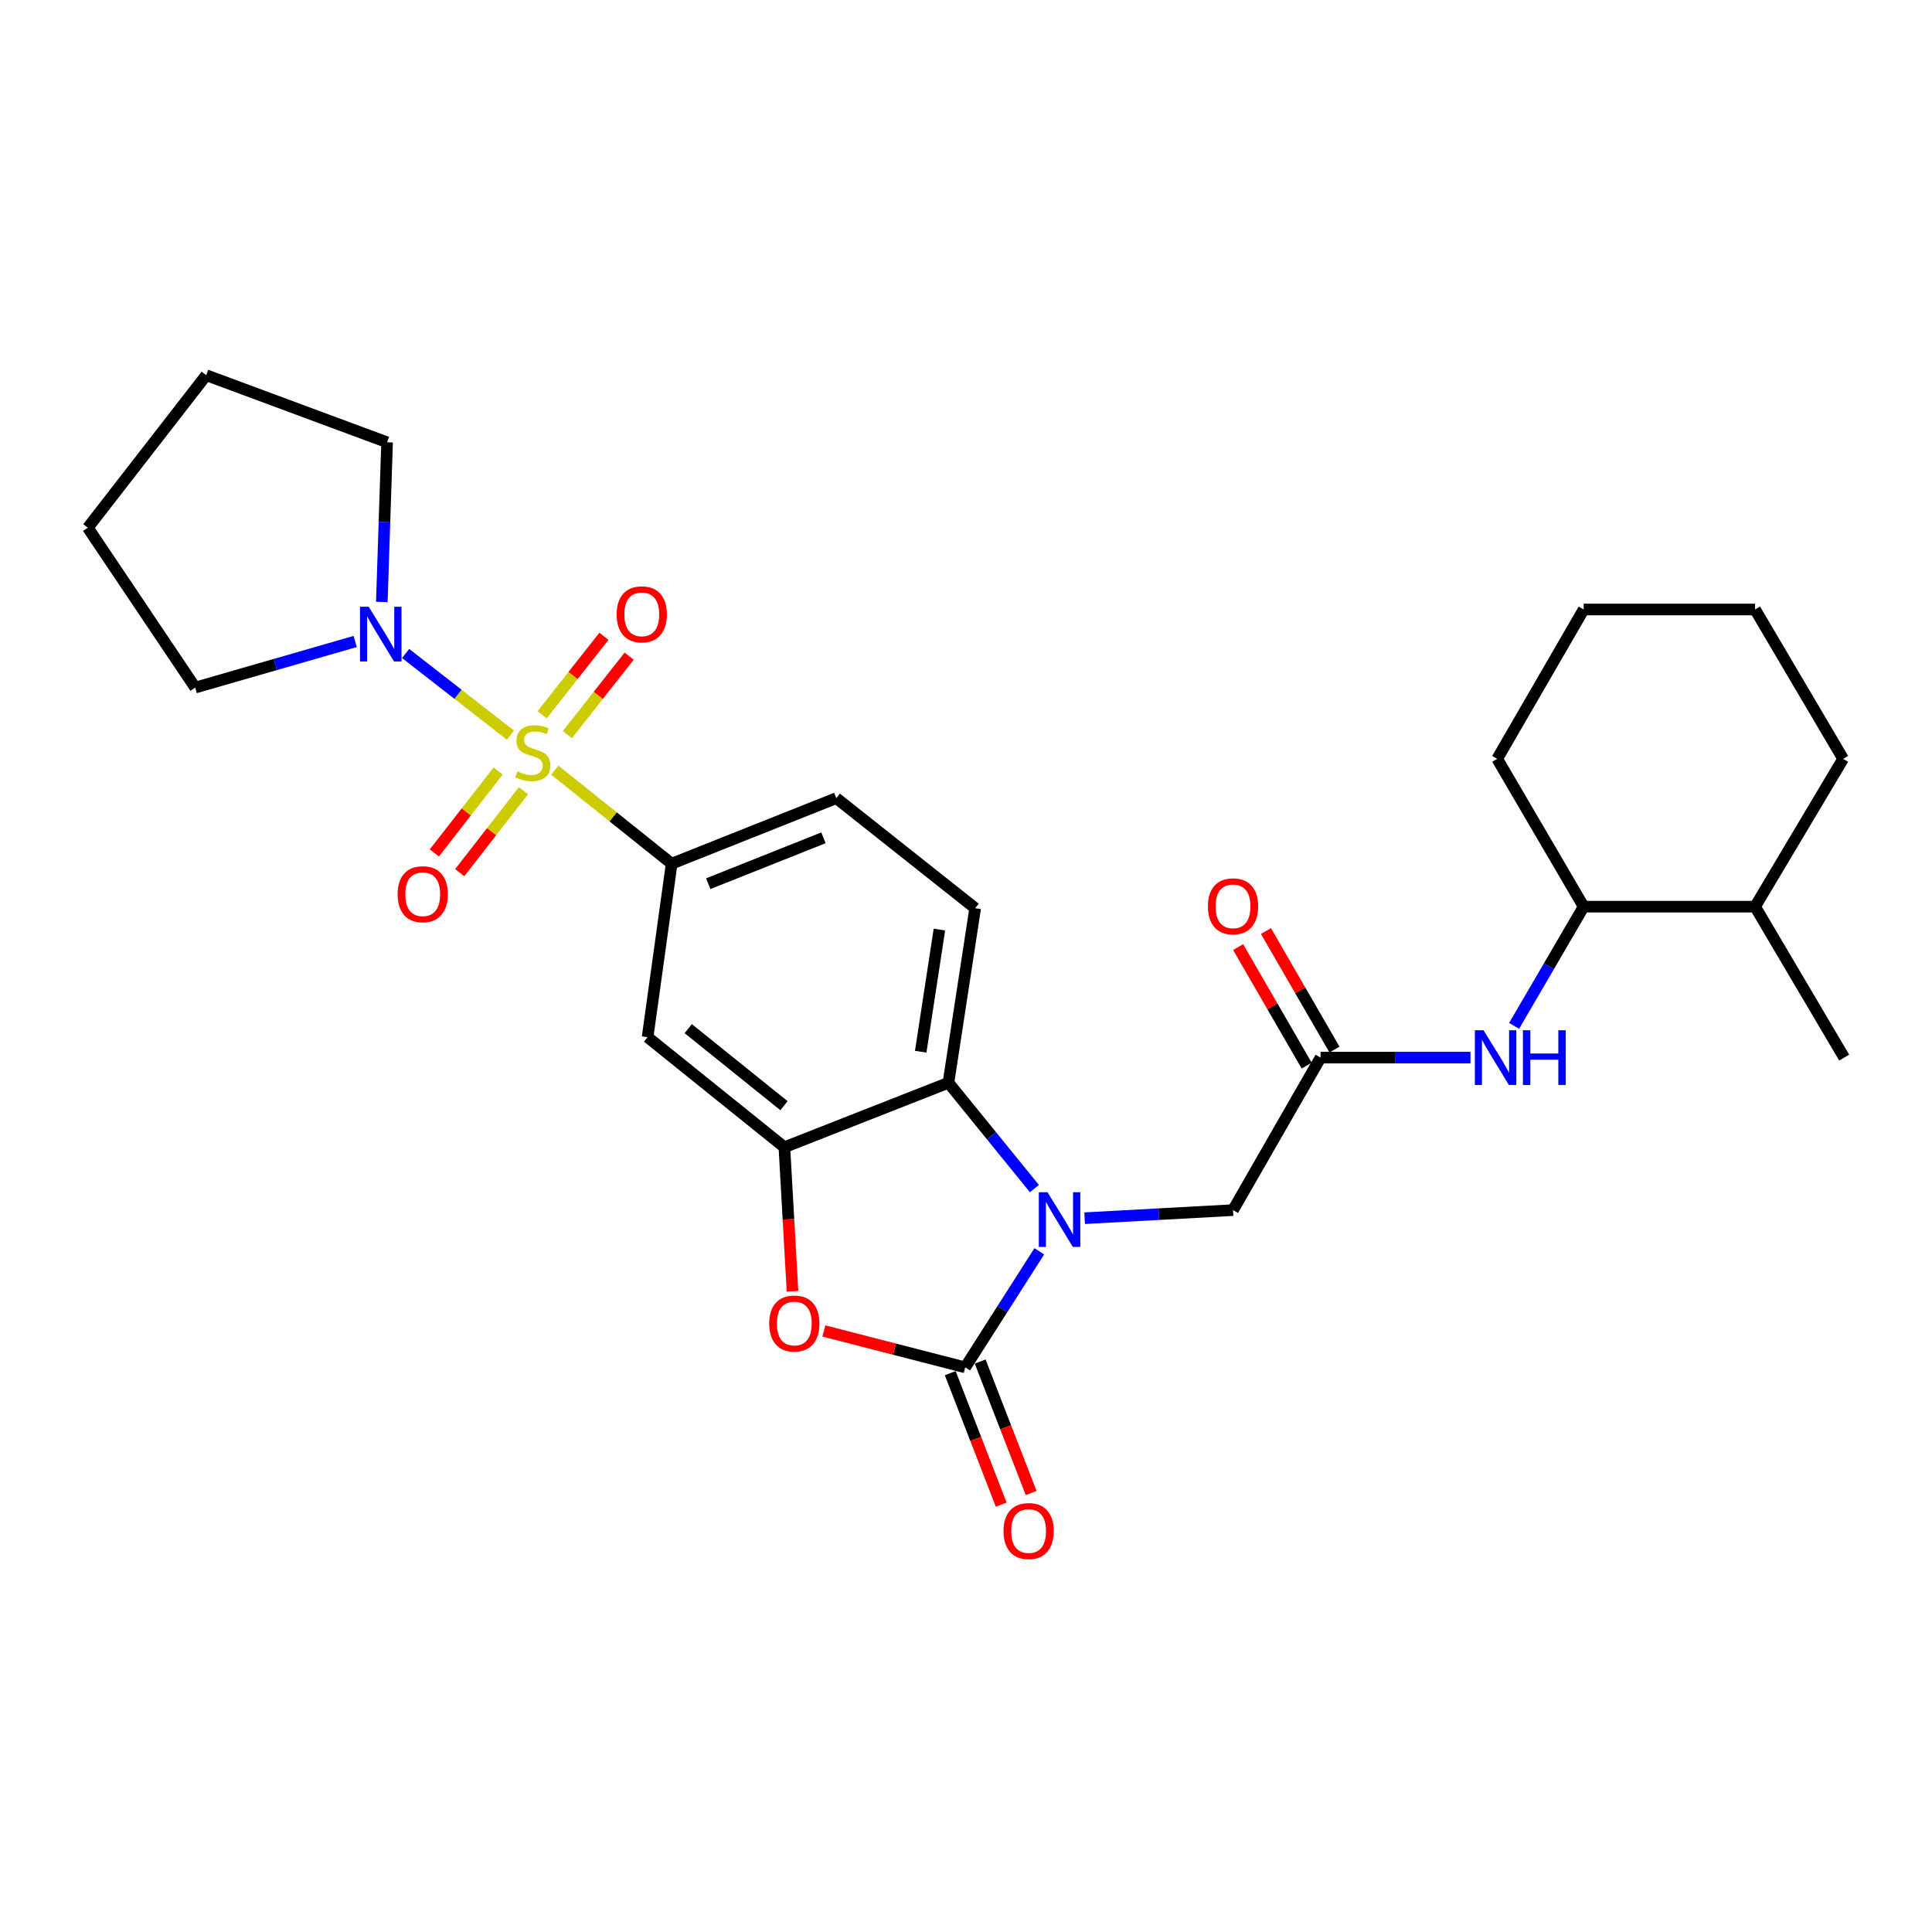 <?xml version='1.0' encoding='iso-8859-1'?>
<svg version='1.1' baseProfile='full'
              xmlns='http://www.w3.org/2000/svg'
                      xmlns:rdkit='http://www.rdkit.org/xml'
                      xmlns:xlink='http://www.w3.org/1999/xlink'
                  xml:space='preserve'
width='1000px' height='1000px' viewBox='0 0 1000 1000'>
<!-- END OF HEADER -->
<rect style='opacity:1.0;fill:#FFFFFF;stroke:none' width='1000' height='1000' x='0' y='0'> </rect>
<path class='bond-5' d='M 287.161,398.633 L 317.406,422.839' style='fill:none;fill-rule:evenodd;stroke:#CCCC00;stroke-width:6px;stroke-linecap:butt;stroke-linejoin:miter;stroke-opacity:1' />
<path class='bond-5' d='M 317.406,422.839 L 347.651,447.045' style='fill:none;fill-rule:evenodd;stroke:#000000;stroke-width:6px;stroke-linecap:butt;stroke-linejoin:miter;stroke-opacity:1' />
<path class='bond-6' d='M 264.205,380.507 L 237.078,359.374' style='fill:none;fill-rule:evenodd;stroke:#CCCC00;stroke-width:6px;stroke-linecap:butt;stroke-linejoin:miter;stroke-opacity:1' />
<path class='bond-6' d='M 237.078,359.374 L 209.951,338.241' style='fill:none;fill-rule:evenodd;stroke:#0000FF;stroke-width:6px;stroke-linecap:butt;stroke-linejoin:miter;stroke-opacity:1' />
<path class='bond-11' d='M 257.82,399.074 L 241.323,420.279' style='fill:none;fill-rule:evenodd;stroke:#CCCC00;stroke-width:6px;stroke-linecap:butt;stroke-linejoin:miter;stroke-opacity:1' />
<path class='bond-11' d='M 241.323,420.279 L 224.827,441.483' style='fill:none;fill-rule:evenodd;stroke:#FF0000;stroke-width:6px;stroke-linecap:butt;stroke-linejoin:miter;stroke-opacity:1' />
<path class='bond-11' d='M 270.939,409.28 L 254.443,430.485' style='fill:none;fill-rule:evenodd;stroke:#CCCC00;stroke-width:6px;stroke-linecap:butt;stroke-linejoin:miter;stroke-opacity:1' />
<path class='bond-11' d='M 254.443,430.485 L 237.947,451.689' style='fill:none;fill-rule:evenodd;stroke:#FF0000;stroke-width:6px;stroke-linecap:butt;stroke-linejoin:miter;stroke-opacity:1' />
<path class='bond-12' d='M 293.668,380.242 L 309.661,359.933' style='fill:none;fill-rule:evenodd;stroke:#CCCC00;stroke-width:6px;stroke-linecap:butt;stroke-linejoin:miter;stroke-opacity:1' />
<path class='bond-12' d='M 309.661,359.933 L 325.655,339.624' style='fill:none;fill-rule:evenodd;stroke:#FF0000;stroke-width:6px;stroke-linecap:butt;stroke-linejoin:miter;stroke-opacity:1' />
<path class='bond-12' d='M 280.609,369.958 L 296.603,349.649' style='fill:none;fill-rule:evenodd;stroke:#CCCC00;stroke-width:6px;stroke-linecap:butt;stroke-linejoin:miter;stroke-opacity:1' />
<path class='bond-12' d='M 296.603,349.649 L 312.597,329.34' style='fill:none;fill-rule:evenodd;stroke:#FF0000;stroke-width:6px;stroke-linecap:butt;stroke-linejoin:miter;stroke-opacity:1' />
<path class='bond-0' d='M 535.405,615.213 L 513.159,587.823' style='fill:none;fill-rule:evenodd;stroke:#0000FF;stroke-width:6px;stroke-linecap:butt;stroke-linejoin:miter;stroke-opacity:1' />
<path class='bond-0' d='M 513.159,587.823 L 490.913,560.434' style='fill:none;fill-rule:evenodd;stroke:#000000;stroke-width:6px;stroke-linecap:butt;stroke-linejoin:miter;stroke-opacity:1' />
<path class='bond-9' d='M 561.413,630.537 L 599.812,628.448' style='fill:none;fill-rule:evenodd;stroke:#0000FF;stroke-width:6px;stroke-linecap:butt;stroke-linejoin:miter;stroke-opacity:1' />
<path class='bond-9' d='M 599.812,628.448 L 638.211,626.359' style='fill:none;fill-rule:evenodd;stroke:#000000;stroke-width:6px;stroke-linecap:butt;stroke-linejoin:miter;stroke-opacity:1' />
<path class='bond-30' d='M 537.936,647.673 L 518.76,677.707' style='fill:none;fill-rule:evenodd;stroke:#0000FF;stroke-width:6px;stroke-linecap:butt;stroke-linejoin:miter;stroke-opacity:1' />
<path class='bond-30' d='M 518.76,677.707 L 499.584,707.742' style='fill:none;fill-rule:evenodd;stroke:#000000;stroke-width:6px;stroke-linecap:butt;stroke-linejoin:miter;stroke-opacity:1' />
<path class='bond-1' d='M 499.584,707.742 L 463.002,698.323' style='fill:none;fill-rule:evenodd;stroke:#000000;stroke-width:6px;stroke-linecap:butt;stroke-linejoin:miter;stroke-opacity:1' />
<path class='bond-1' d='M 463.002,698.323 L 426.421,688.905' style='fill:none;fill-rule:evenodd;stroke:#FF0000;stroke-width:6px;stroke-linecap:butt;stroke-linejoin:miter;stroke-opacity:1' />
<path class='bond-14' d='M 491.836,710.747 L 505.033,744.773' style='fill:none;fill-rule:evenodd;stroke:#000000;stroke-width:6px;stroke-linecap:butt;stroke-linejoin:miter;stroke-opacity:1' />
<path class='bond-14' d='M 505.033,744.773 L 518.23,778.8' style='fill:none;fill-rule:evenodd;stroke:#FF0000;stroke-width:6px;stroke-linecap:butt;stroke-linejoin:miter;stroke-opacity:1' />
<path class='bond-14' d='M 507.333,704.736 L 520.53,738.763' style='fill:none;fill-rule:evenodd;stroke:#000000;stroke-width:6px;stroke-linecap:butt;stroke-linejoin:miter;stroke-opacity:1' />
<path class='bond-14' d='M 520.53,738.763 L 533.727,772.789' style='fill:none;fill-rule:evenodd;stroke:#FF0000;stroke-width:6px;stroke-linecap:butt;stroke-linejoin:miter;stroke-opacity:1' />
<path class='bond-2' d='M 410.2,668.367 L 408.097,631.087' style='fill:none;fill-rule:evenodd;stroke:#FF0000;stroke-width:6px;stroke-linecap:butt;stroke-linejoin:miter;stroke-opacity:1' />
<path class='bond-2' d='M 408.097,631.087 L 405.994,593.807' style='fill:none;fill-rule:evenodd;stroke:#000000;stroke-width:6px;stroke-linecap:butt;stroke-linejoin:miter;stroke-opacity:1' />
<path class='bond-3' d='M 405.994,593.807 L 335.193,536.831' style='fill:none;fill-rule:evenodd;stroke:#000000;stroke-width:6px;stroke-linecap:butt;stroke-linejoin:miter;stroke-opacity:1' />
<path class='bond-3' d='M 405.795,572.312 L 356.235,532.428' style='fill:none;fill-rule:evenodd;stroke:#000000;stroke-width:6px;stroke-linecap:butt;stroke-linejoin:miter;stroke-opacity:1' />
<path class='bond-29' d='M 405.994,593.807 L 490.913,560.434' style='fill:none;fill-rule:evenodd;stroke:#000000;stroke-width:6px;stroke-linecap:butt;stroke-linejoin:miter;stroke-opacity:1' />
<path class='bond-4' d='M 490.913,560.434 L 504.746,470.094' style='fill:none;fill-rule:evenodd;stroke:#000000;stroke-width:6px;stroke-linecap:butt;stroke-linejoin:miter;stroke-opacity:1' />
<path class='bond-4' d='M 476.558,544.367 L 486.241,481.129' style='fill:none;fill-rule:evenodd;stroke:#000000;stroke-width:6px;stroke-linecap:butt;stroke-linejoin:miter;stroke-opacity:1' />
<path class='bond-7' d='M 347.651,447.045 L 335.193,536.831' style='fill:none;fill-rule:evenodd;stroke:#000000;stroke-width:6px;stroke-linecap:butt;stroke-linejoin:miter;stroke-opacity:1' />
<path class='bond-16' d='M 347.651,447.045 L 432.857,413.118' style='fill:none;fill-rule:evenodd;stroke:#000000;stroke-width:6px;stroke-linecap:butt;stroke-linejoin:miter;stroke-opacity:1' />
<path class='bond-16' d='M 366.581,457.399 L 426.225,433.65' style='fill:none;fill-rule:evenodd;stroke:#000000;stroke-width:6px;stroke-linecap:butt;stroke-linejoin:miter;stroke-opacity:1' />
<path class='bond-19' d='M 183.845,332.032 L 142.445,343.962' style='fill:none;fill-rule:evenodd;stroke:#0000FF;stroke-width:6px;stroke-linecap:butt;stroke-linejoin:miter;stroke-opacity:1' />
<path class='bond-19' d='M 142.445,343.962 L 101.046,355.892' style='fill:none;fill-rule:evenodd;stroke:#000000;stroke-width:6px;stroke-linecap:butt;stroke-linejoin:miter;stroke-opacity:1' />
<path class='bond-20' d='M 197.632,311.573 L 198.992,270.251' style='fill:none;fill-rule:evenodd;stroke:#0000FF;stroke-width:6px;stroke-linecap:butt;stroke-linejoin:miter;stroke-opacity:1' />
<path class='bond-20' d='M 198.992,270.251 L 200.353,228.928' style='fill:none;fill-rule:evenodd;stroke:#000000;stroke-width:6px;stroke-linecap:butt;stroke-linejoin:miter;stroke-opacity:1' />
<path class='bond-8' d='M 683.525,547.414 L 638.211,626.359' style='fill:none;fill-rule:evenodd;stroke:#000000;stroke-width:6px;stroke-linecap:butt;stroke-linejoin:miter;stroke-opacity:1' />
<path class='bond-10' d='M 683.525,547.414 L 722.322,547.414' style='fill:none;fill-rule:evenodd;stroke:#000000;stroke-width:6px;stroke-linecap:butt;stroke-linejoin:miter;stroke-opacity:1' />
<path class='bond-10' d='M 722.322,547.414 L 761.119,547.414' style='fill:none;fill-rule:evenodd;stroke:#0000FF;stroke-width:6px;stroke-linecap:butt;stroke-linejoin:miter;stroke-opacity:1' />
<path class='bond-17' d='M 690.72,543.254 L 672.984,512.575' style='fill:none;fill-rule:evenodd;stroke:#000000;stroke-width:6px;stroke-linecap:butt;stroke-linejoin:miter;stroke-opacity:1' />
<path class='bond-17' d='M 672.984,512.575 L 655.248,481.896' style='fill:none;fill-rule:evenodd;stroke:#FF0000;stroke-width:6px;stroke-linecap:butt;stroke-linejoin:miter;stroke-opacity:1' />
<path class='bond-17' d='M 676.33,551.573 L 658.594,520.894' style='fill:none;fill-rule:evenodd;stroke:#000000;stroke-width:6px;stroke-linecap:butt;stroke-linejoin:miter;stroke-opacity:1' />
<path class='bond-17' d='M 658.594,520.894 L 640.858,490.215' style='fill:none;fill-rule:evenodd;stroke:#FF0000;stroke-width:6px;stroke-linecap:butt;stroke-linejoin:miter;stroke-opacity:1' />
<path class='bond-15' d='M 783.703,530.992 L 801.704,500.137' style='fill:none;fill-rule:evenodd;stroke:#0000FF;stroke-width:6px;stroke-linecap:butt;stroke-linejoin:miter;stroke-opacity:1' />
<path class='bond-15' d='M 801.704,500.137 L 819.705,469.281' style='fill:none;fill-rule:evenodd;stroke:#000000;stroke-width:6px;stroke-linecap:butt;stroke-linejoin:miter;stroke-opacity:1' />
<path class='bond-13' d='M 504.746,470.094 L 432.857,413.118' style='fill:none;fill-rule:evenodd;stroke:#000000;stroke-width:6px;stroke-linecap:butt;stroke-linejoin:miter;stroke-opacity:1' />
<path class='bond-18' d='M 819.705,469.281 L 908.429,469.281' style='fill:none;fill-rule:evenodd;stroke:#000000;stroke-width:6px;stroke-linecap:butt;stroke-linejoin:miter;stroke-opacity:1' />
<path class='bond-21' d='M 819.705,469.281 L 774.945,392.774' style='fill:none;fill-rule:evenodd;stroke:#000000;stroke-width:6px;stroke-linecap:butt;stroke-linejoin:miter;stroke-opacity:1' />
<path class='bond-22' d='M 908.429,469.281 L 954.545,547.414' style='fill:none;fill-rule:evenodd;stroke:#000000;stroke-width:6px;stroke-linecap:butt;stroke-linejoin:miter;stroke-opacity:1' />
<path class='bond-23' d='M 908.429,469.281 L 954.001,392.774' style='fill:none;fill-rule:evenodd;stroke:#000000;stroke-width:6px;stroke-linecap:butt;stroke-linejoin:miter;stroke-opacity:1' />
<path class='bond-25' d='M 101.046,355.892 L 45.455,273.143' style='fill:none;fill-rule:evenodd;stroke:#000000;stroke-width:6px;stroke-linecap:butt;stroke-linejoin:miter;stroke-opacity:1' />
<path class='bond-24' d='M 200.353,228.928 L 106.743,194.198' style='fill:none;fill-rule:evenodd;stroke:#000000;stroke-width:6px;stroke-linecap:butt;stroke-linejoin:miter;stroke-opacity:1' />
<path class='bond-26' d='M 774.945,392.774 L 819.705,315.464' style='fill:none;fill-rule:evenodd;stroke:#000000;stroke-width:6px;stroke-linecap:butt;stroke-linejoin:miter;stroke-opacity:1' />
<path class='bond-31' d='M 954.001,392.774 L 908.429,315.464' style='fill:none;fill-rule:evenodd;stroke:#000000;stroke-width:6px;stroke-linecap:butt;stroke-linejoin:miter;stroke-opacity:1' />
<path class='bond-28' d='M 106.743,194.198 L 45.455,273.143' style='fill:none;fill-rule:evenodd;stroke:#000000;stroke-width:6px;stroke-linecap:butt;stroke-linejoin:miter;stroke-opacity:1' />
<path class='bond-27' d='M 819.705,315.464 L 908.429,315.464' style='fill:none;fill-rule:evenodd;stroke:#000000;stroke-width:6px;stroke-linecap:butt;stroke-linejoin:miter;stroke-opacity:1' />
<path  class='atom-0' d='M 267.779 399.244
Q 268.099 399.364, 269.419 399.924
Q 270.739 400.484, 272.179 400.844
Q 273.659 401.164, 275.099 401.164
Q 277.779 401.164, 279.339 399.884
Q 280.899 398.564, 280.899 396.284
Q 280.899 394.724, 280.099 393.764
Q 279.339 392.804, 278.139 392.284
Q 276.939 391.764, 274.939 391.164
Q 272.419 390.404, 270.899 389.684
Q 269.419 388.964, 268.339 387.444
Q 267.299 385.924, 267.299 383.364
Q 267.299 379.804, 269.699 377.604
Q 272.139 375.404, 276.939 375.404
Q 280.219 375.404, 283.939 376.964
L 283.019 380.044
Q 279.619 378.644, 277.059 378.644
Q 274.299 378.644, 272.779 379.804
Q 271.259 380.924, 271.299 382.884
Q 271.299 384.404, 272.059 385.324
Q 272.859 386.244, 273.979 386.764
Q 275.139 387.284, 277.059 387.884
Q 279.619 388.684, 281.139 389.484
Q 282.659 390.284, 283.739 391.924
Q 284.859 393.524, 284.859 396.284
Q 284.859 400.204, 282.219 402.324
Q 279.619 404.404, 275.259 404.404
Q 272.739 404.404, 270.819 403.844
Q 268.939 403.324, 266.699 402.404
L 267.779 399.244
' fill='#CCCC00'/>
<path  class='atom-1' d='M 542.165 617.084
L 551.445 632.084
Q 552.365 633.564, 553.845 636.244
Q 555.325 638.924, 555.405 639.084
L 555.405 617.084
L 559.165 617.084
L 559.165 645.404
L 555.285 645.404
L 545.325 629.004
Q 544.165 627.084, 542.925 624.884
Q 541.725 622.684, 541.365 622.004
L 541.365 645.404
L 537.685 645.404
L 537.685 617.084
L 542.165 617.084
' fill='#0000FF'/>
<path  class='atom-3' d='M 398.137 685.05
Q 398.137 678.25, 401.497 674.45
Q 404.857 670.65, 411.137 670.65
Q 417.417 670.65, 420.777 674.45
Q 424.137 678.25, 424.137 685.05
Q 424.137 691.93, 420.737 695.85
Q 417.337 699.73, 411.137 699.73
Q 404.897 699.73, 401.497 695.85
Q 398.137 691.97, 398.137 685.05
M 411.137 696.53
Q 415.457 696.53, 417.777 693.65
Q 420.137 690.73, 420.137 685.05
Q 420.137 679.49, 417.777 676.69
Q 415.457 673.85, 411.137 673.85
Q 406.817 673.85, 404.457 676.65
Q 402.137 679.45, 402.137 685.05
Q 402.137 690.77, 404.457 693.65
Q 406.817 696.53, 411.137 696.53
' fill='#FF0000'/>
<path  class='atom-7' d='M 190.824 314.057
L 200.104 329.057
Q 201.024 330.537, 202.504 333.217
Q 203.984 335.897, 204.064 336.057
L 204.064 314.057
L 207.824 314.057
L 207.824 342.377
L 203.944 342.377
L 193.984 325.977
Q 192.824 324.057, 191.584 321.857
Q 190.384 319.657, 190.024 318.977
L 190.024 342.377
L 186.344 342.377
L 186.344 314.057
L 190.824 314.057
' fill='#0000FF'/>
<path  class='atom-11' d='M 767.864 533.254
L 777.144 548.254
Q 778.064 549.734, 779.544 552.414
Q 781.024 555.094, 781.104 555.254
L 781.104 533.254
L 784.864 533.254
L 784.864 561.574
L 780.984 561.574
L 771.024 545.174
Q 769.864 543.254, 768.624 541.054
Q 767.424 538.854, 767.064 538.174
L 767.064 561.574
L 763.384 561.574
L 763.384 533.254
L 767.864 533.254
' fill='#0000FF'/>
<path  class='atom-11' d='M 788.264 533.254
L 792.104 533.254
L 792.104 545.294
L 806.584 545.294
L 806.584 533.254
L 810.424 533.254
L 810.424 561.574
L 806.584 561.574
L 806.584 548.494
L 792.104 548.494
L 792.104 561.574
L 788.264 561.574
L 788.264 533.254
' fill='#0000FF'/>
<path  class='atom-12' d='M 205.803 462.842
Q 205.803 456.042, 209.163 452.242
Q 212.523 448.442, 218.803 448.442
Q 225.083 448.442, 228.443 452.242
Q 231.803 456.042, 231.803 462.842
Q 231.803 469.722, 228.403 473.642
Q 225.003 477.522, 218.803 477.522
Q 212.563 477.522, 209.163 473.642
Q 205.803 469.762, 205.803 462.842
M 218.803 474.322
Q 223.123 474.322, 225.443 471.442
Q 227.803 468.522, 227.803 462.842
Q 227.803 457.282, 225.443 454.482
Q 223.123 451.642, 218.803 451.642
Q 214.483 451.642, 212.123 454.442
Q 209.803 457.242, 209.803 462.842
Q 209.803 468.562, 212.123 471.442
Q 214.483 474.322, 218.803 474.322
' fill='#FF0000'/>
<path  class='atom-13' d='M 319.183 317.982
Q 319.183 311.182, 322.543 307.382
Q 325.903 303.582, 332.183 303.582
Q 338.463 303.582, 341.823 307.382
Q 345.183 311.182, 345.183 317.982
Q 345.183 324.862, 341.783 328.782
Q 338.383 332.662, 332.183 332.662
Q 325.943 332.662, 322.543 328.782
Q 319.183 324.902, 319.183 317.982
M 332.183 329.462
Q 336.503 329.462, 338.823 326.582
Q 341.183 323.662, 341.183 317.982
Q 341.183 312.422, 338.823 309.622
Q 336.503 306.782, 332.183 306.782
Q 327.863 306.782, 325.503 309.582
Q 323.183 312.382, 323.183 317.982
Q 323.183 323.702, 325.503 326.582
Q 327.863 329.462, 332.183 329.462
' fill='#FF0000'/>
<path  class='atom-15' d='M 519.413 792.464
Q 519.413 785.664, 522.773 781.864
Q 526.133 778.064, 532.413 778.064
Q 538.693 778.064, 542.053 781.864
Q 545.413 785.664, 545.413 792.464
Q 545.413 799.344, 542.013 803.264
Q 538.613 807.144, 532.413 807.144
Q 526.173 807.144, 522.773 803.264
Q 519.413 799.384, 519.413 792.464
M 532.413 803.944
Q 536.733 803.944, 539.053 801.064
Q 541.413 798.144, 541.413 792.464
Q 541.413 786.904, 539.053 784.104
Q 536.733 781.264, 532.413 781.264
Q 528.093 781.264, 525.733 784.064
Q 523.413 786.864, 523.413 792.464
Q 523.413 798.184, 525.733 801.064
Q 528.093 803.944, 532.413 803.944
' fill='#FF0000'/>
<path  class='atom-18' d='M 625.211 469.112
Q 625.211 462.312, 628.571 458.512
Q 631.931 454.712, 638.211 454.712
Q 644.491 454.712, 647.851 458.512
Q 651.211 462.312, 651.211 469.112
Q 651.211 475.992, 647.811 479.912
Q 644.411 483.792, 638.211 483.792
Q 631.971 483.792, 628.571 479.912
Q 625.211 476.032, 625.211 469.112
M 638.211 480.592
Q 642.531 480.592, 644.851 477.712
Q 647.211 474.792, 647.211 469.112
Q 647.211 463.552, 644.851 460.752
Q 642.531 457.912, 638.211 457.912
Q 633.891 457.912, 631.531 460.712
Q 629.211 463.512, 629.211 469.112
Q 629.211 474.832, 631.531 477.712
Q 633.891 480.592, 638.211 480.592
' fill='#FF0000'/>
</svg>
